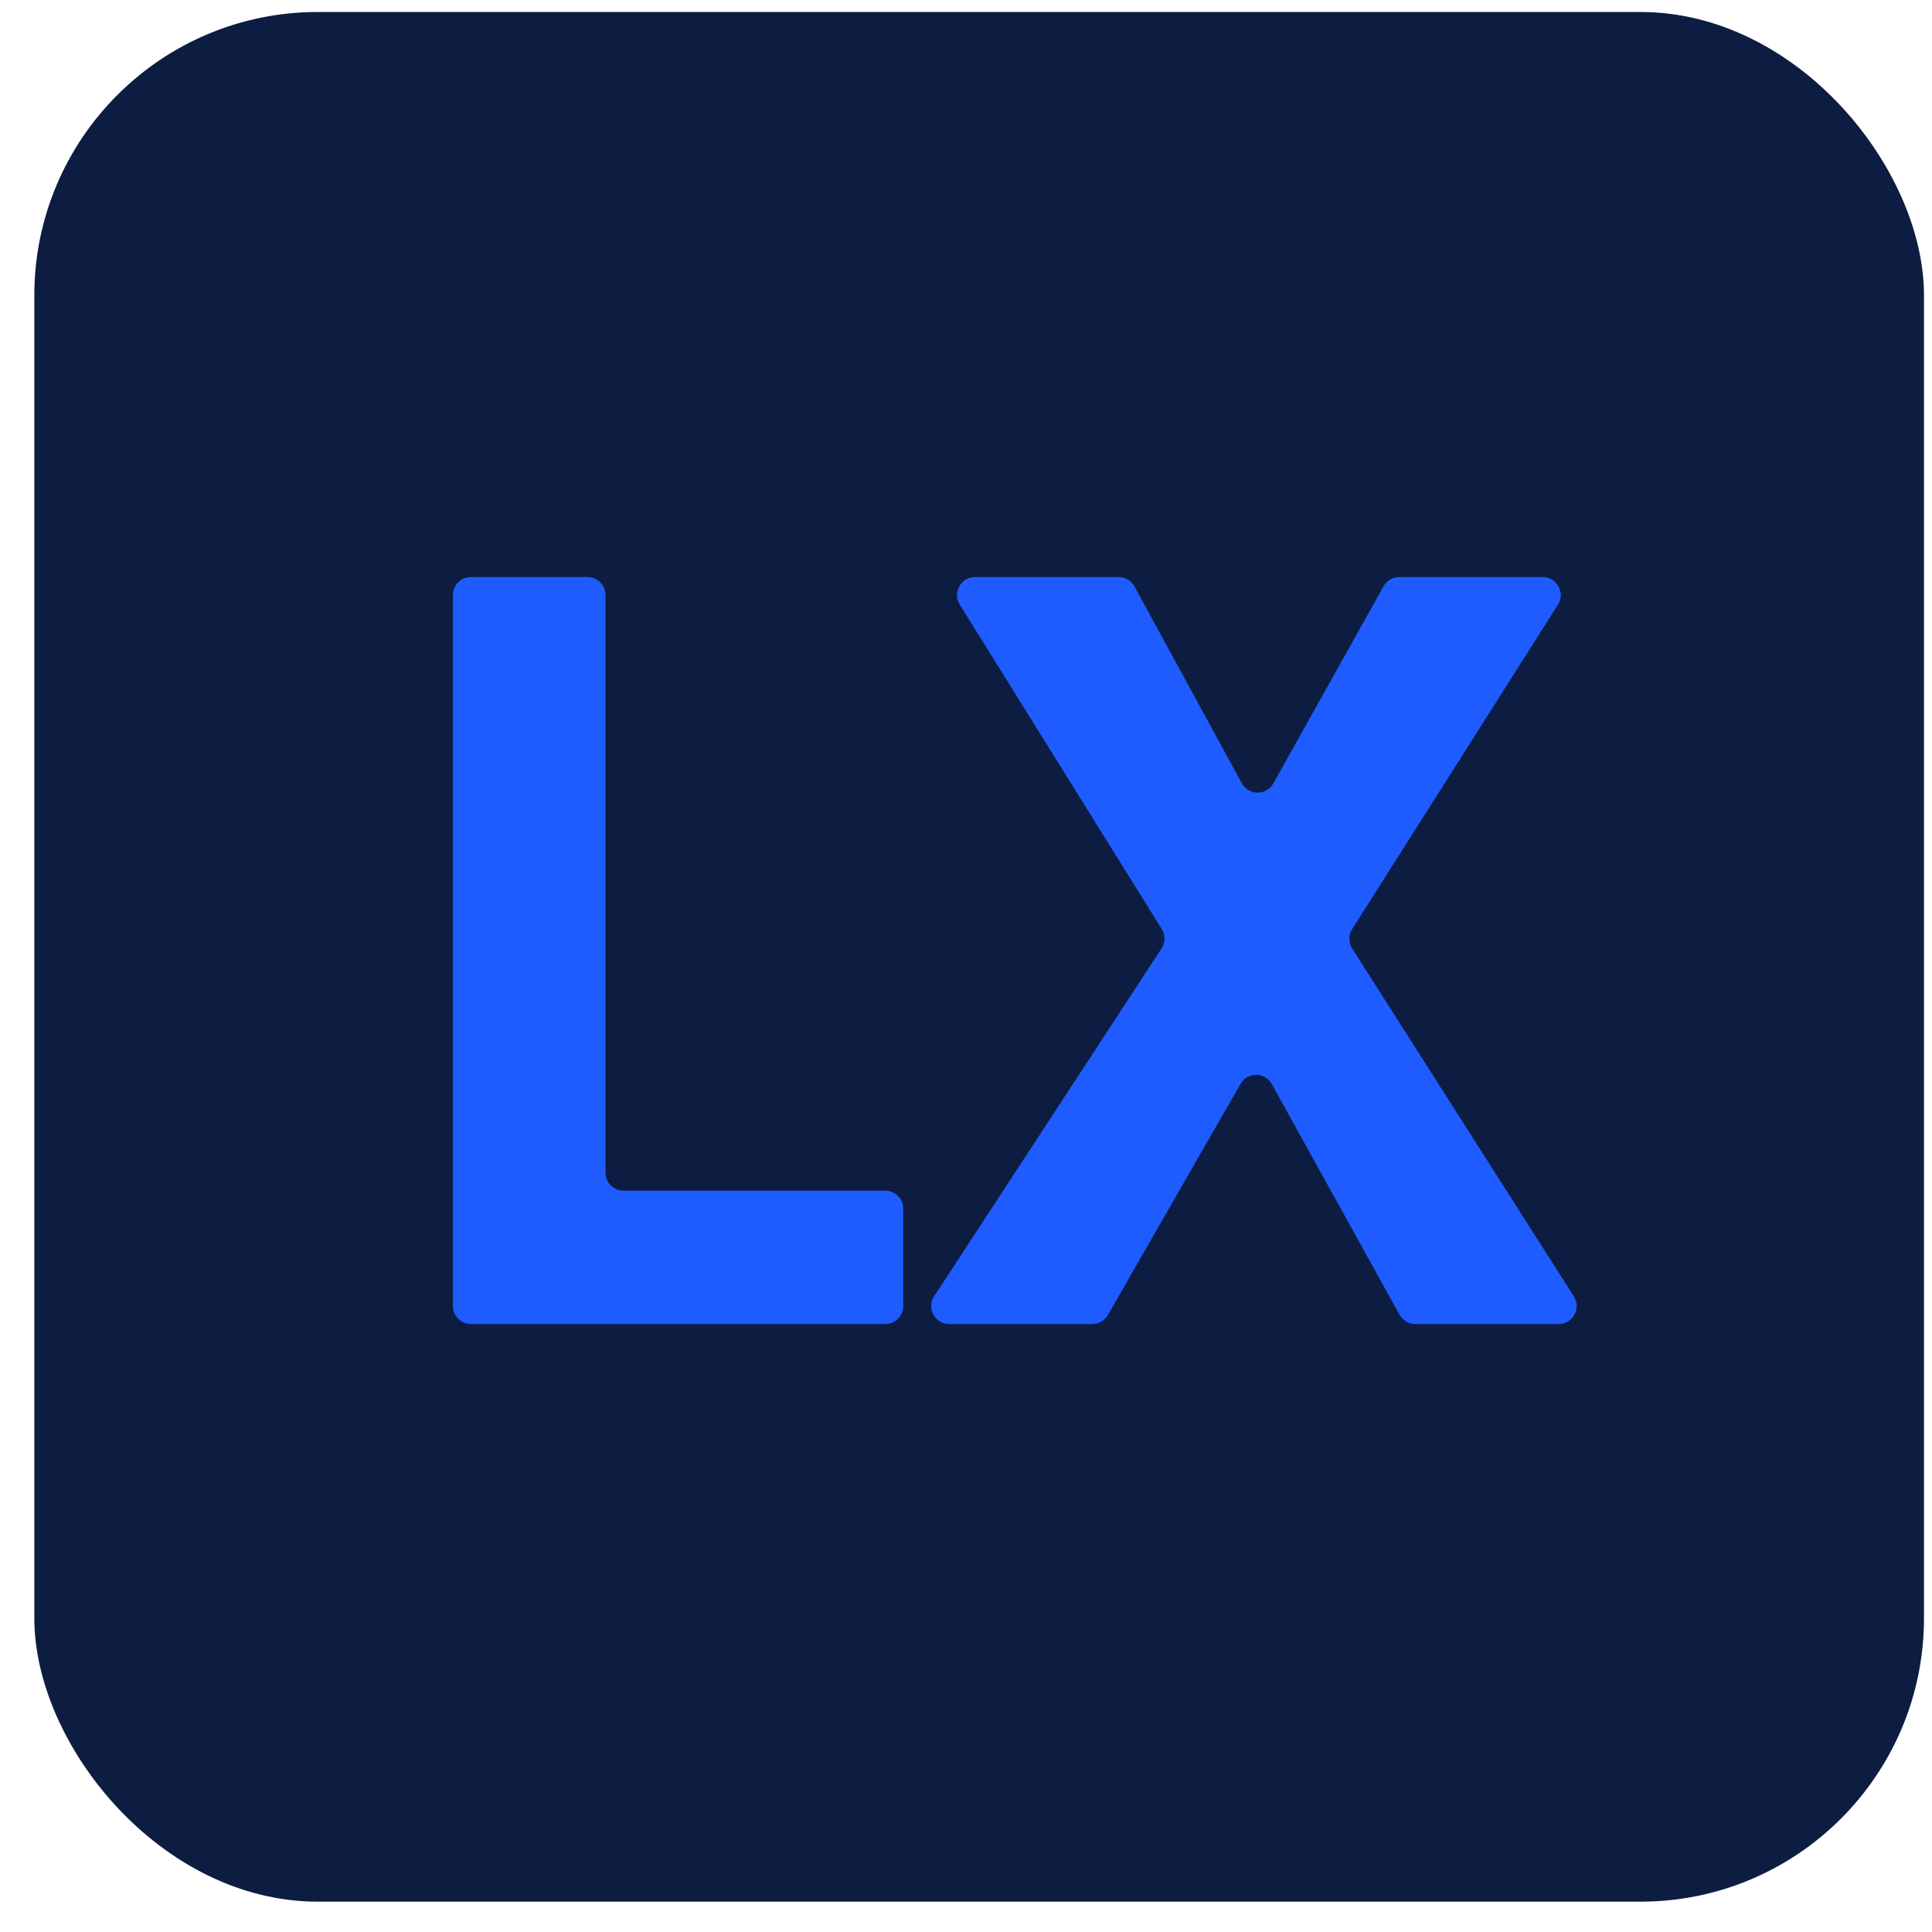 <svg width="34" height="34" viewBox="0 0 34 34" fill="none" xmlns="http://www.w3.org/2000/svg">
<rect x="0.604" y="0.211" width="33.255" height="33.255" rx="4.988" fill="#0D1C41"/>
<path d="M7.971 10.472C7.971 10.297 8.113 10.155 8.288 10.155H10.34C10.515 10.155 10.656 10.297 10.656 10.472V20.637C10.656 20.812 10.798 20.954 10.973 20.954H15.579C15.754 20.954 15.896 21.096 15.896 21.27V22.984C15.896 23.159 15.754 23.301 15.579 23.301H8.288C8.113 23.301 7.971 23.159 7.971 22.984V10.472Z" fill="#1E5CFF"/>
<path d="M24.348 10.318C24.404 10.217 24.51 10.155 24.625 10.155H27.149C27.399 10.155 27.55 10.431 27.417 10.642L23.795 16.352C23.73 16.456 23.73 16.588 23.796 16.692L27.697 22.814C27.831 23.025 27.68 23.301 27.43 23.301H24.907C24.792 23.301 24.686 23.239 24.63 23.138L22.382 19.079C22.263 18.863 21.953 18.861 21.831 19.075L19.497 23.142C19.441 23.24 19.336 23.301 19.222 23.301H16.705C16.453 23.301 16.302 23.022 16.44 22.811L20.441 16.691C20.508 16.588 20.51 16.455 20.445 16.35L16.89 10.64C16.759 10.429 16.911 10.155 17.159 10.155H19.687C19.803 10.155 19.91 10.219 19.965 10.321L21.854 13.784C21.974 14.002 22.287 14.004 22.409 13.786L24.348 10.318Z" fill="#1E5CFF"/>
</svg>
